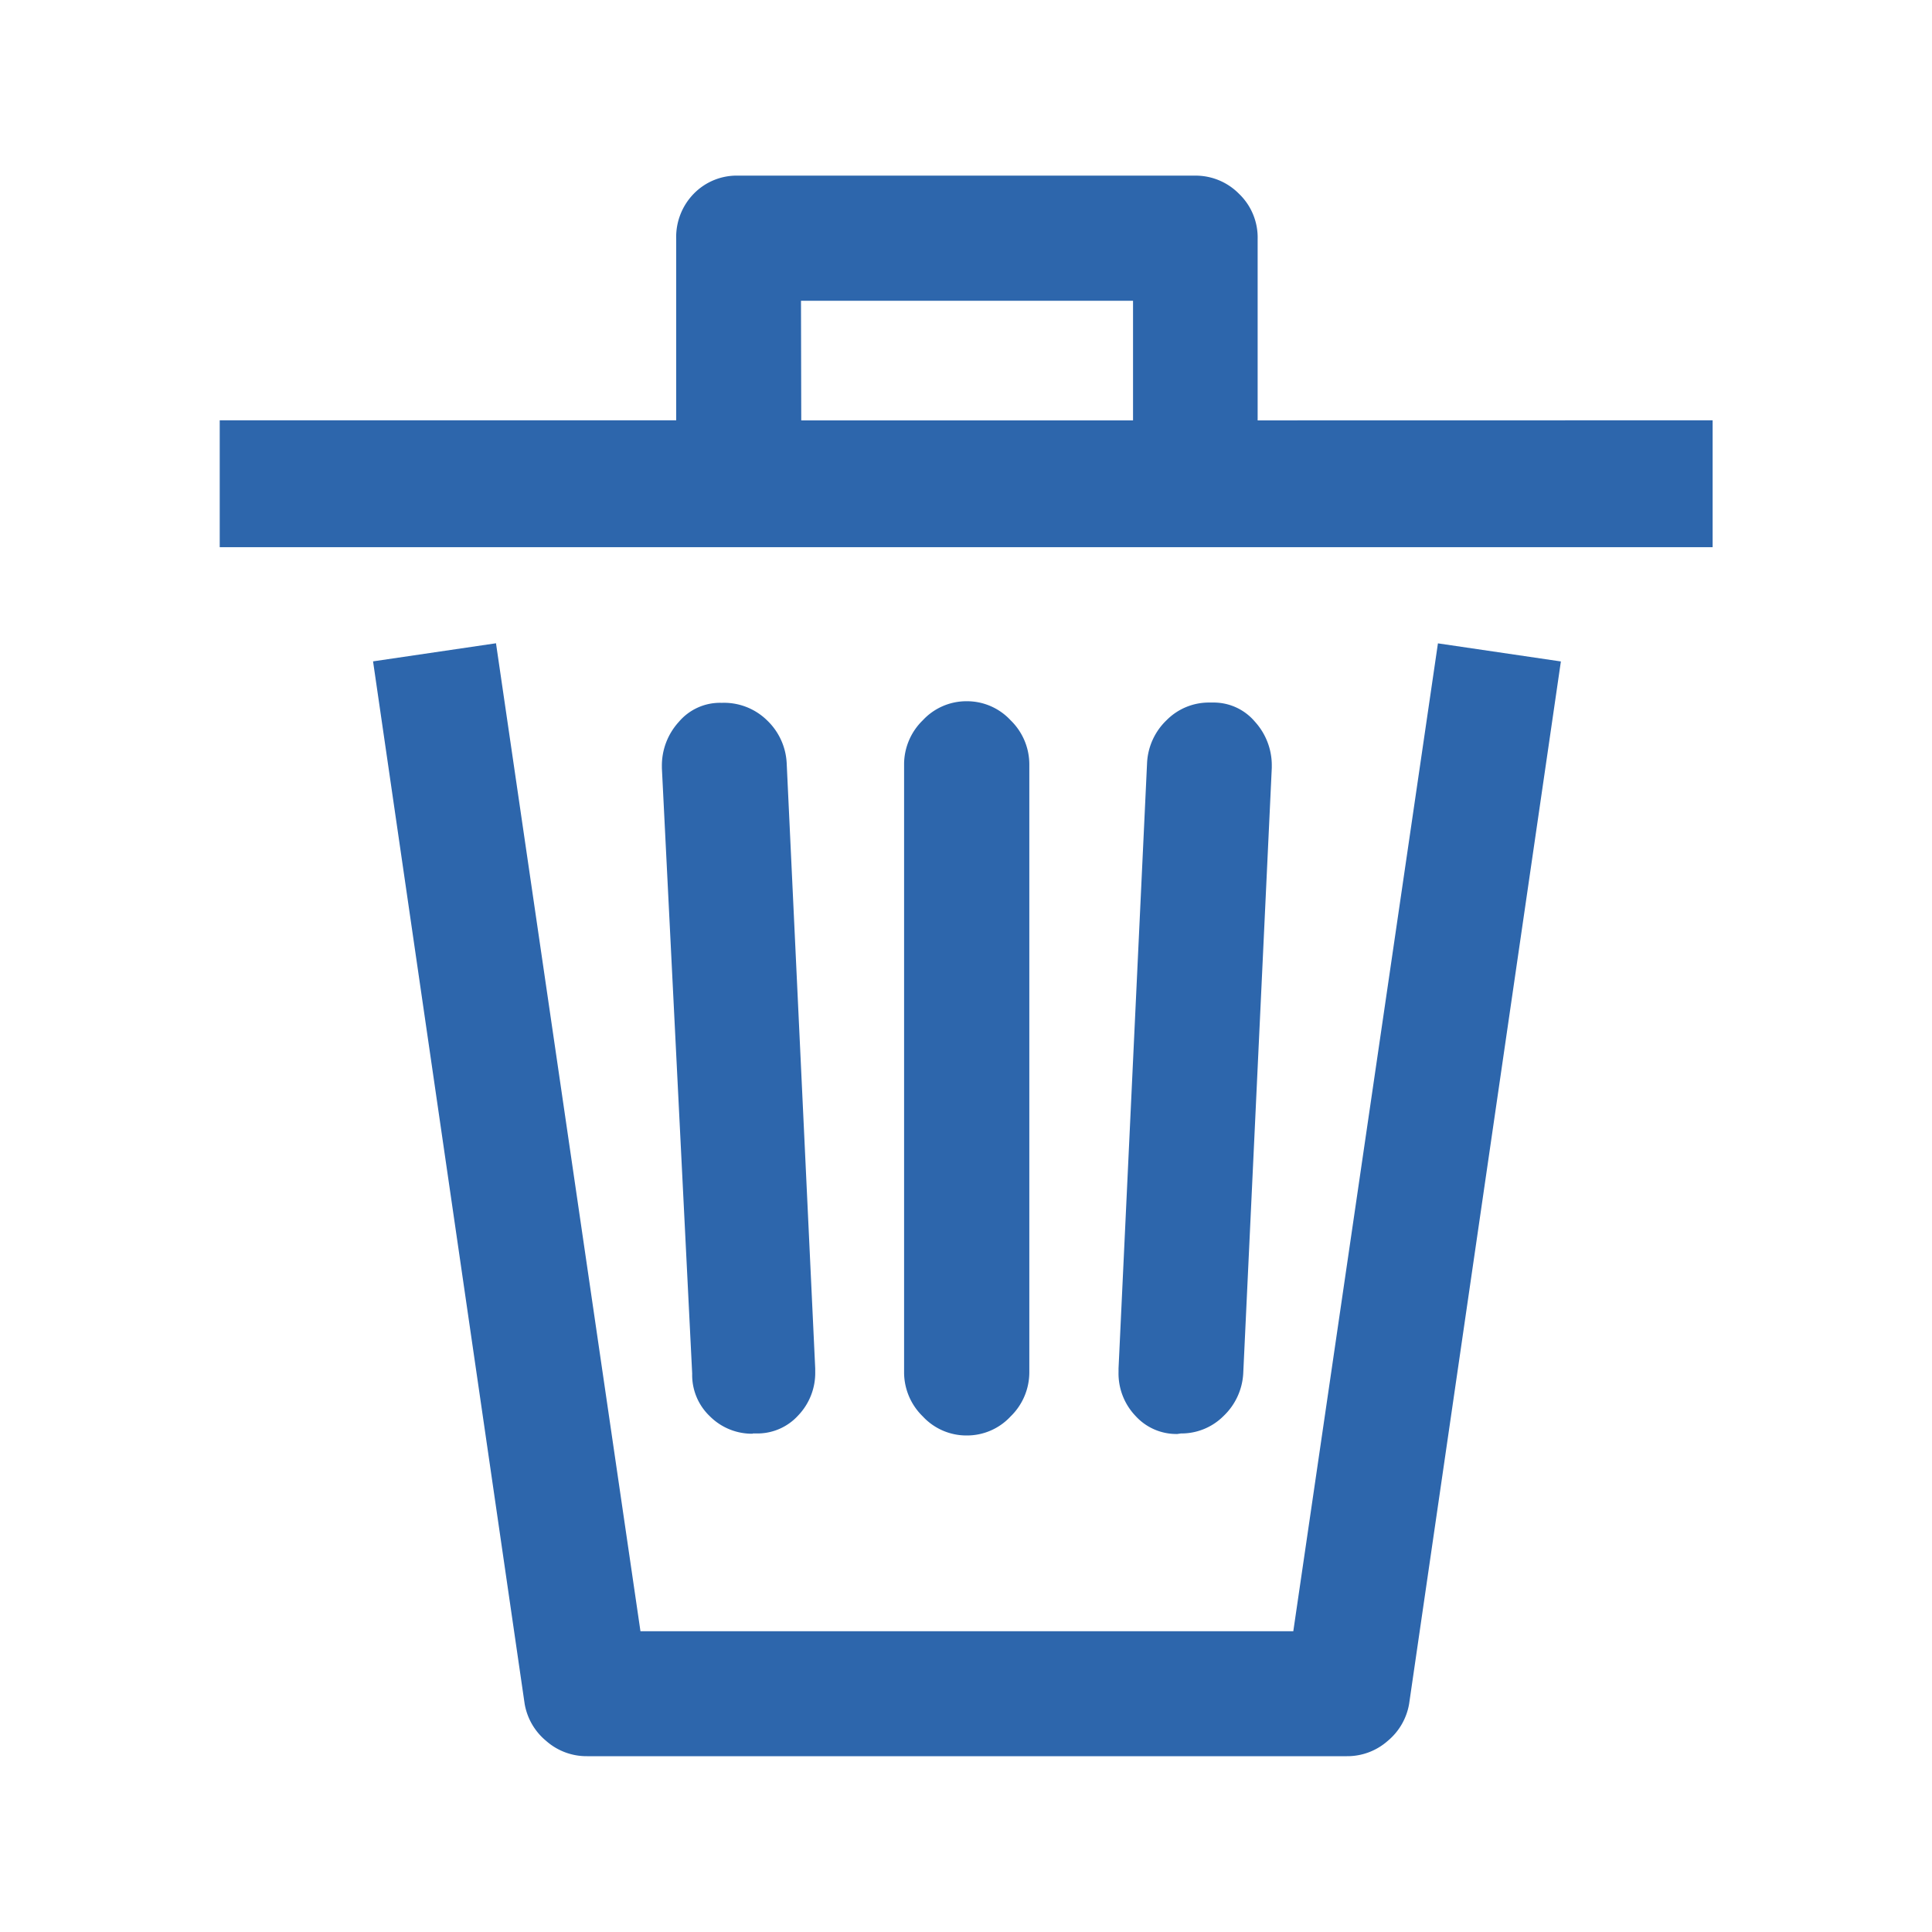 <svg xmlns="http://www.w3.org/2000/svg" width="22" height="22" viewBox="0 0 22 22">
  <g id="ico" transform="translate(10653 -1246)">
    <rect id="area_ico" data-name="area ico" width="22" height="22" transform="translate(-10653 1246)" fill="#fff" opacity="0"/>
    <path id="shape" d="M-8.181-16.205V-18.27a.689.689,0,0,0-.213-.516.693.693,0,0,0-.5-.206h-5.2a.683.683,0,0,0-.508.206.706.706,0,0,0-.2.516v2.064H-20v1.445H-3v-1.445Zm-5.2-1.362H-9.6v1.362h-3.778ZM-7.775-2.417h-7.434l-1.645-11.25-1.4.206,1.726,11.869a.7.7,0,0,0,.244.423.694.694,0,0,0,.467.175h8.652A.694.694,0,0,0-6.7-1.168a.7.7,0,0,0,.244-.423L-4.728-13.46l-1.4-.206Zm-3.006-2.952v-6.915a.7.7,0,0,0-.213-.506.677.677,0,0,0-.5-.217.677.677,0,0,0-.5.217.7.7,0,0,0-.213.506v6.915a.7.7,0,0,0,.213.506.677.677,0,0,0,.5.217.677.677,0,0,0,.5-.217A.7.7,0,0,0-10.781-5.368Zm1.726.7a.677.677,0,0,0,.487-.2.722.722,0,0,0,.223-.485l.325-6.894v-.021a.737.737,0,0,0-.193-.506.614.614,0,0,0-.477-.217H-8.73a.677.677,0,0,0-.487.2.722.722,0,0,0-.223.485L-9.765-5.41v.041a.7.7,0,0,0,.193.5.627.627,0,0,0,.477.206Zm-4.875,0h.041a.627.627,0,0,0,.477-.206.7.7,0,0,0,.193-.5V-5.41l-.325-6.894a.722.722,0,0,0-.223-.485.7.7,0,0,0-.508-.2h-.02a.614.614,0,0,0-.477.217.737.737,0,0,0-.193.506v.021l.345,6.894a.647.647,0,0,0,.2.485A.677.677,0,0,0-13.929-4.666Z" transform="translate(-10630.498 1266.992)" fill="#2d66ac"/>
  </g>
</svg>
